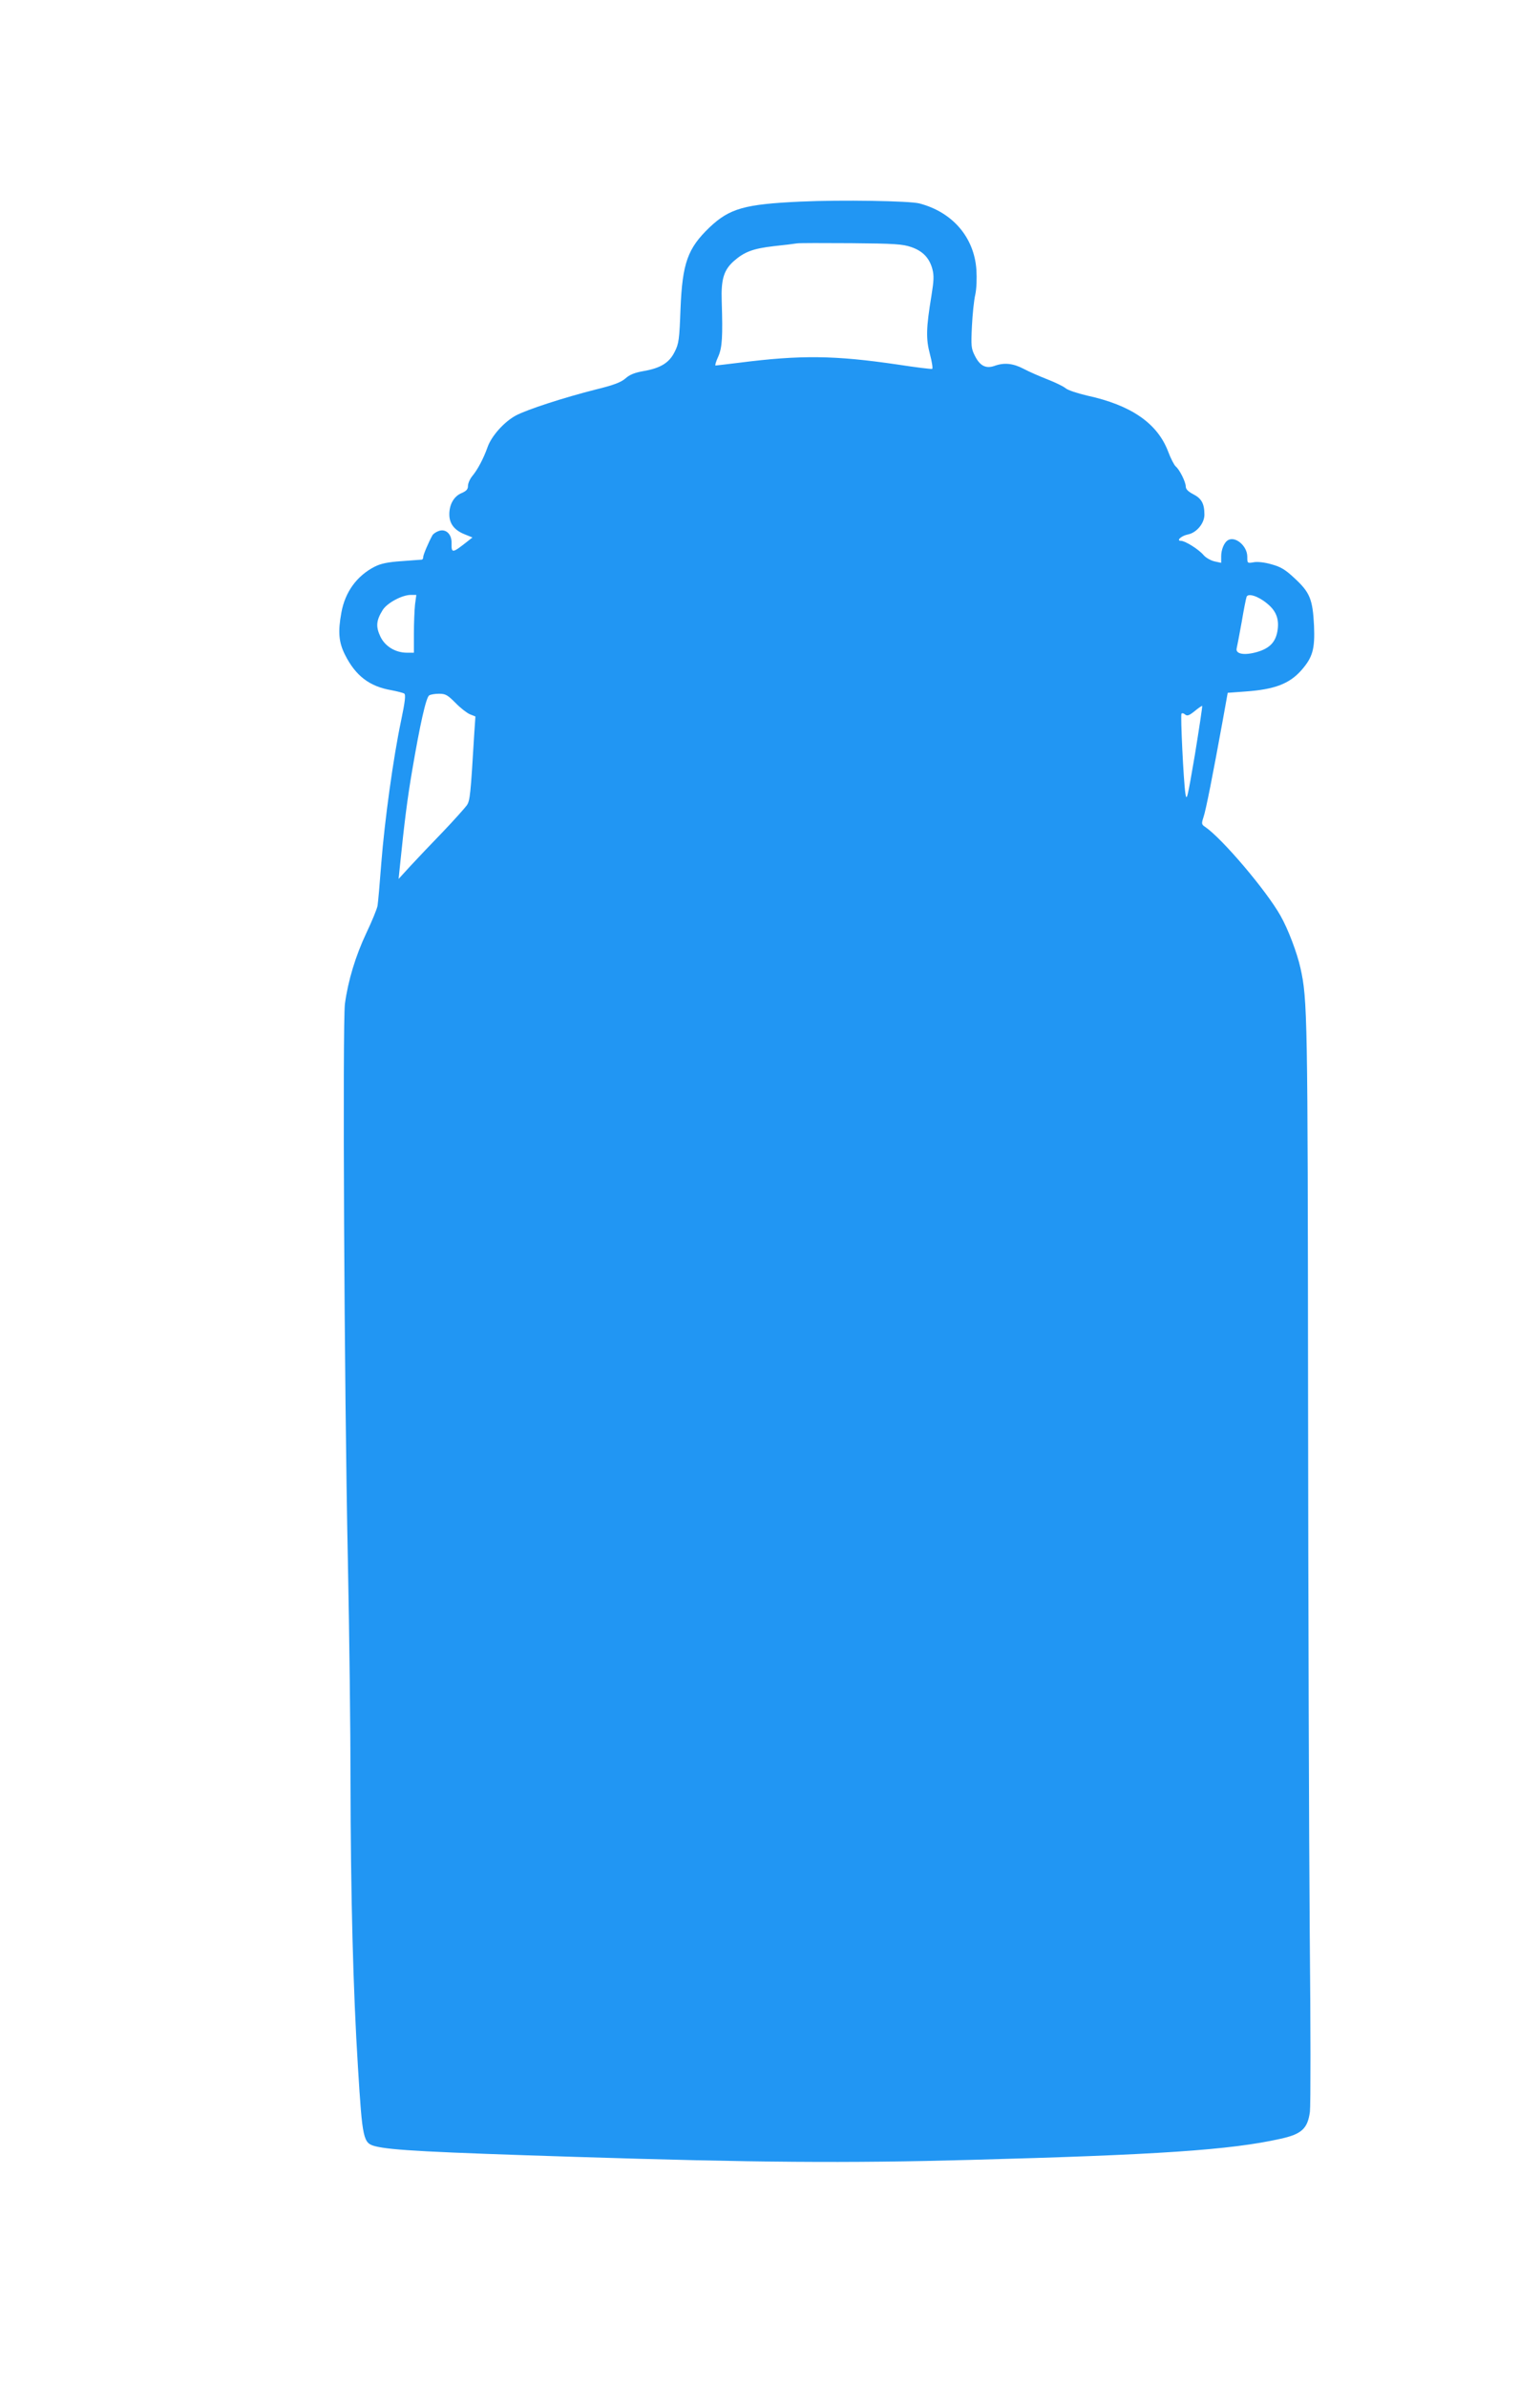 <?xml version="1.0" standalone="no"?>
<!DOCTYPE svg PUBLIC "-//W3C//DTD SVG 20010904//EN"
 "http://www.w3.org/TR/2001/REC-SVG-20010904/DTD/svg10.dtd">
<svg version="1.0" xmlns="http://www.w3.org/2000/svg"
 width="826pt" height="1280pt" viewBox="0 0 826 1280"
 preserveAspectRatio="xMidYMid meet">
<g transform="translate(0,1280) scale(0.1,-0.1)"
fill="#2196f3" stroke="none">
<path d="M4295 11719 c-301 -14 -381 -36 -489 -138 -118 -113 -146 -192 -156
-437 -6 -164 -9 -187 -31 -230 -29 -59 -75 -88 -168 -104 -46 -8 -74 -19 -96
-39 -24 -21 -63 -36 -161 -60 -170 -43 -367 -107 -427 -139 -63 -34 -131 -110
-152 -170 -22 -62 -53 -120 -82 -155 -13 -16 -23 -39 -23 -53 0 -18 -9 -27
-34 -38 -41 -17 -66 -60 -66 -114 0 -50 27 -85 82 -107 l42 -17 -24 -19 c-85
-67 -89 -68 -88 -10 1 46 -30 77 -68 64 -15 -5 -31 -16 -35 -24 -21 -38 -49
-104 -49 -116 0 -7 -3 -13 -7 -14 -5 0 -53 -4 -109 -8 -74 -5 -112 -13 -145
-30 -95 -49 -158 -135 -178 -246 -19 -103 -14 -159 19 -225 57 -114 132 -171
249 -191 31 -6 63 -14 69 -18 9 -5 5 -42 -17 -147 -41 -194 -88 -533 -106
-764 -8 -107 -17 -209 -20 -227 -3 -17 -30 -83 -60 -146 -58 -123 -98 -255
-115 -380 -13 -104 -4 -2041 16 -2992 8 -391 14 -917 14 -1170 1 -616 14
-1129 40 -1540 24 -391 28 -407 94 -424 85 -21 291 -32 1081 -57 947 -30 1451
-34 2105 -16 1009 27 1398 53 1667 113 115 25 147 55 159 146 4 32 4 461 -1
953 -4 492 -8 1791 -9 2885 -2 2042 -3 2126 -41 2295 -18 81 -66 208 -107 280
-76 135 -313 414 -404 476 -20 13 -20 18 -9 52 13 37 51 231 103 517 l27 150
95 7 c156 11 236 41 301 115 60 69 72 113 67 237 -7 142 -22 179 -103 254 -50
47 -74 62 -125 76 -38 11 -76 15 -96 11 -34 -6 -34 -5 -34 30 0 59 -67 114
-106 87 -19 -13 -34 -50 -34 -85 l0 -35 -37 8 c-20 5 -46 20 -57 33 -26 31
-99 77 -122 77 -27 0 2 27 37 34 47 9 89 60 89 106 0 59 -15 87 -60 110 -27
14 -40 27 -40 41 0 24 -33 91 -54 108 -8 7 -27 43 -41 81 -58 151 -199 248
-435 299 -51 12 -103 29 -114 39 -12 10 -55 31 -96 47 -41 16 -99 41 -129 57
-57 30 -105 35 -157 16 -46 -16 -78 0 -105 54 -20 39 -21 53 -16 158 3 63 11
140 18 170 7 32 9 87 6 134 -12 173 -127 308 -305 355 -50 14 -424 20 -637 10z
m593 -244 c61 -21 97 -58 113 -118 9 -34 8 -62 -5 -142 -29 -176 -30 -232 -8
-315 11 -41 16 -76 12 -78 -5 -2 -87 8 -184 23 -340 50 -521 52 -851 10 -66
-8 -123 -15 -127 -15 -4 0 2 21 14 47 22 49 25 109 19 298 -4 117 11 167 65
215 57 50 103 67 214 80 58 6 114 13 125 15 11 2 142 2 290 1 234 -2 277 -5
323 -21z m-2662 -1917 c-3 -29 -6 -99 -6 -155 l0 -103 -37 0 c-62 0 -118 34
-143 87 -25 53 -22 86 12 141 23 38 104 82 152 82 l29 0 -7 -52z m4570 6 c51
-41 67 -87 55 -152 -11 -57 -43 -89 -108 -108 -69 -20 -117 -11 -110 19 3 12
15 76 27 142 11 66 23 126 26 134 7 22 62 5 110 -35z m-4353 -533 c26 -27 61
-54 77 -61 l30 -12 -6 -87 c-20 -336 -23 -363 -40 -389 -10 -14 -67 -78 -128
-142 -61 -63 -140 -146 -175 -184 l-63 -69 6 59 c25 246 41 372 67 524 41 241
74 391 91 401 7 5 31 9 53 9 35 0 46 -7 88 -49z m3966 -278 c-40 -234 -44
-253 -51 -208 -10 67 -27 418 -21 428 3 4 11 3 19 -4 12 -10 22 -6 52 18 20
17 39 29 40 28 2 -2 -16 -120 -39 -262z"/>
</g>
</svg>
